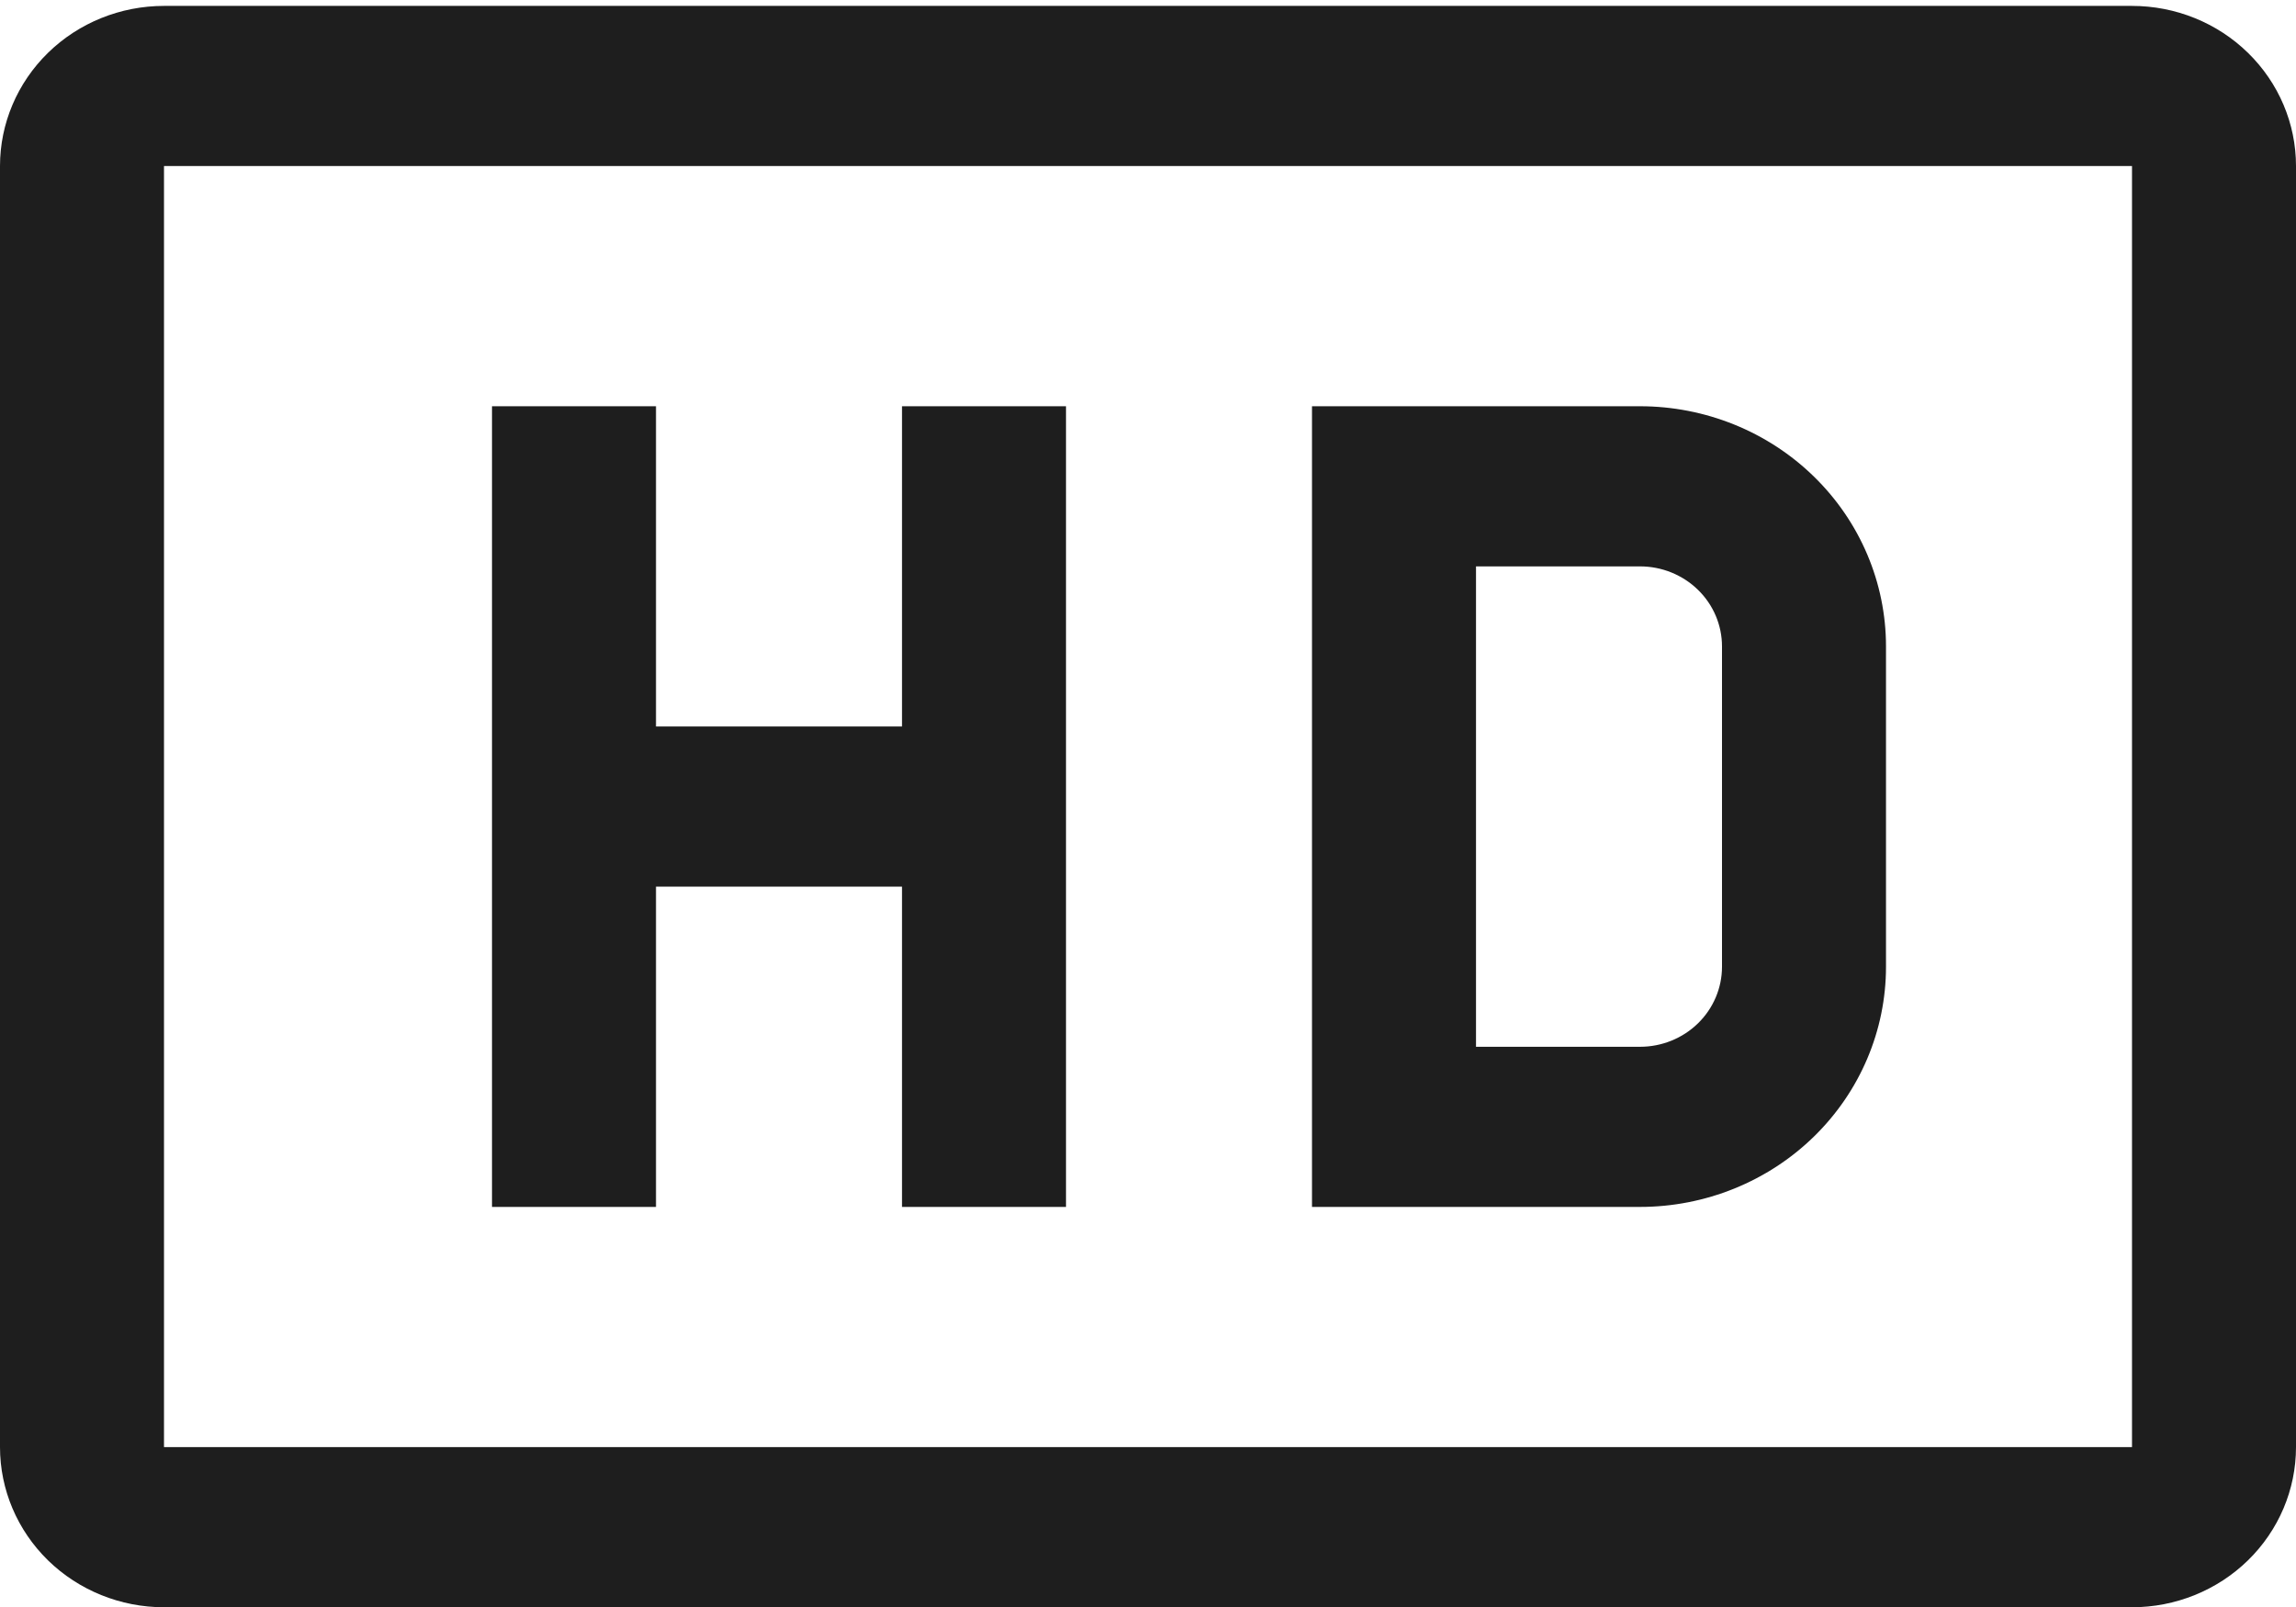 <?xml version="1.0" encoding="UTF-8"?> <svg xmlns="http://www.w3.org/2000/svg" width="70" height="49" viewBox="0 0 70 49" fill="none"><path d="M65 0.18H5C3.674 0.18 2.402 0.694 1.464 1.61C0.527 2.526 0 3.768 0 5.062V44.125C0 45.42 0.527 46.662 1.464 47.578C2.402 48.493 3.674 49.008 5 49.008H65C66.326 49.008 67.598 48.493 68.535 47.578C69.473 46.662 70 45.42 70 44.125V5.062C70 3.768 69.473 2.526 68.535 1.61C67.598 0.694 66.326 0.18 65 0.18ZM5 44.125V5.062H65V44.125H5Z" fill="#1E1E1E"></path><path d="M50 12.387H40V36.801H50C51.989 36.801 53.897 36.029 55.303 34.656C56.71 33.282 57.5 31.419 57.5 29.477V19.711C57.5 17.768 56.71 15.905 55.303 14.532C53.897 13.158 51.989 12.387 50 12.387ZM52.5 29.477C52.5 30.124 52.237 30.745 51.768 31.203C51.299 31.661 50.663 31.918 50 31.918H45V17.27H50C50.663 17.27 51.299 17.527 51.768 17.985C52.237 18.442 52.5 19.063 52.5 19.711V29.477ZM27.5 12.387V22.152H20V12.387H15V36.801H20V27.035H27.5V36.801H32.5V12.387H27.5Z" fill="#1E1E1E"></path></svg> 